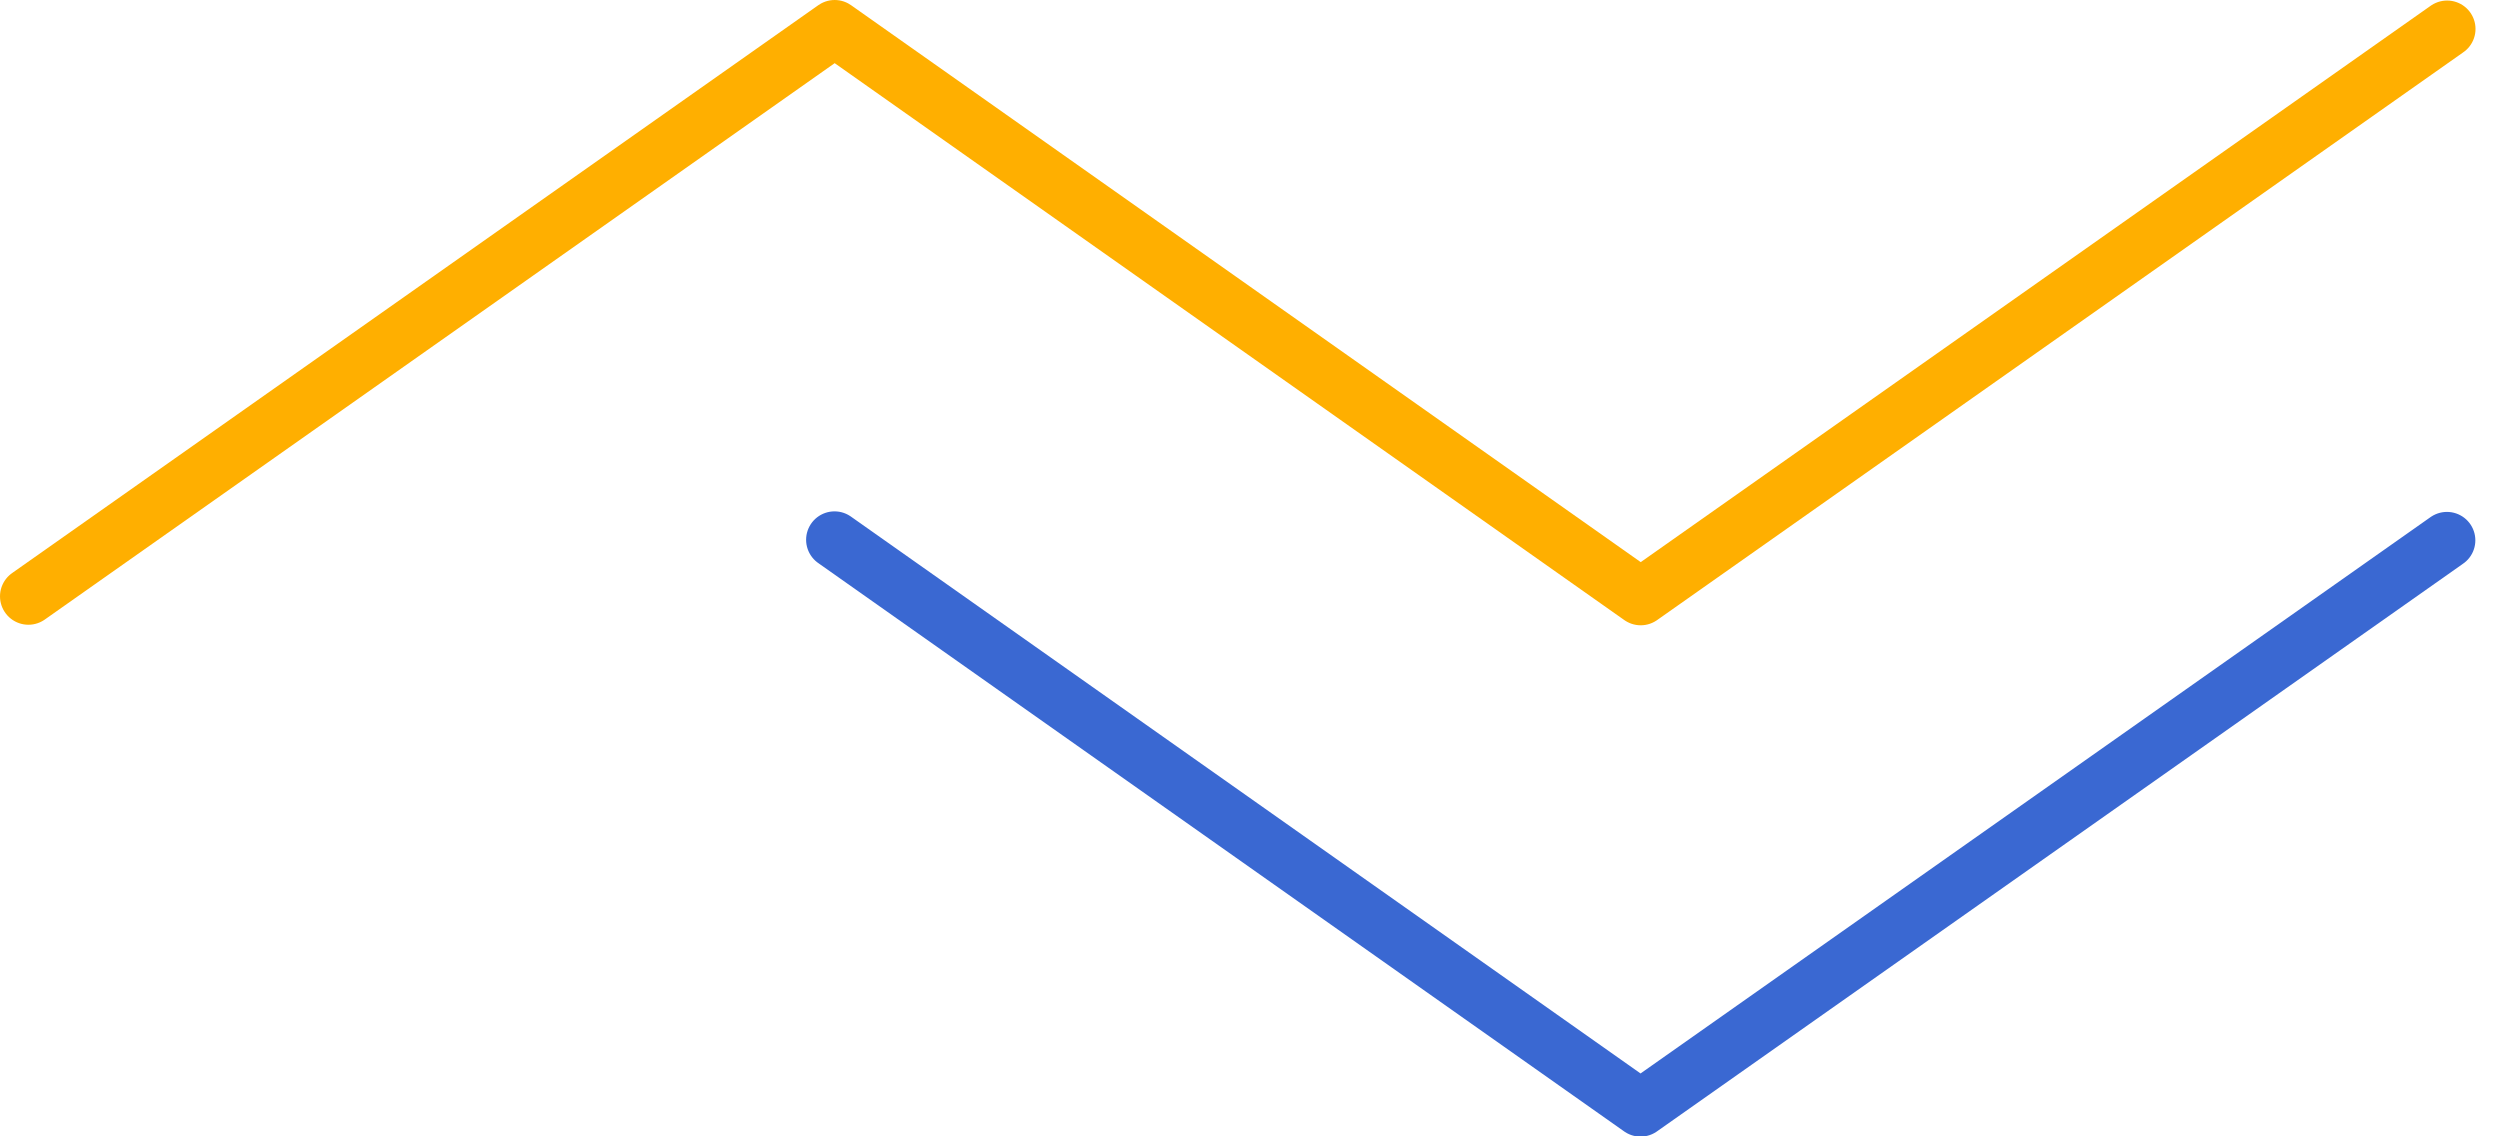 <?xml version="1.0" encoding="UTF-8"?>
<svg width="88px" height="40px" viewBox="0 0 88 40" version="1.1" xmlns="http://www.w3.org/2000/svg" xmlns:xlink="http://www.w3.org/1999/xlink">
    <title>Group</title>
    <g id="9.-Website" stroke="none" stroke-width="1" fill="none" fill-rule="evenodd" stroke-linecap="round" stroke-linejoin="round">
        <g id="Website-v2---Stacje-ładowania-dla-wspolnot-(D)" transform="translate(-1182, -1084)" stroke-width="2">
            <g id="Group" transform="translate(1183, 1085)">
                <polyline id="Stroke-417" stroke="#3A68D2" points="28.375 18 56.747 38.009 85.132 18.019"></polyline>
                <polyline id="Stroke-424" stroke="#FFAF00" points="0 19.991 28.381 1.13686838e-13 56.753 20.01 85.138 0.019"></polyline>
            </g>
        </g>
    </g>
</svg>